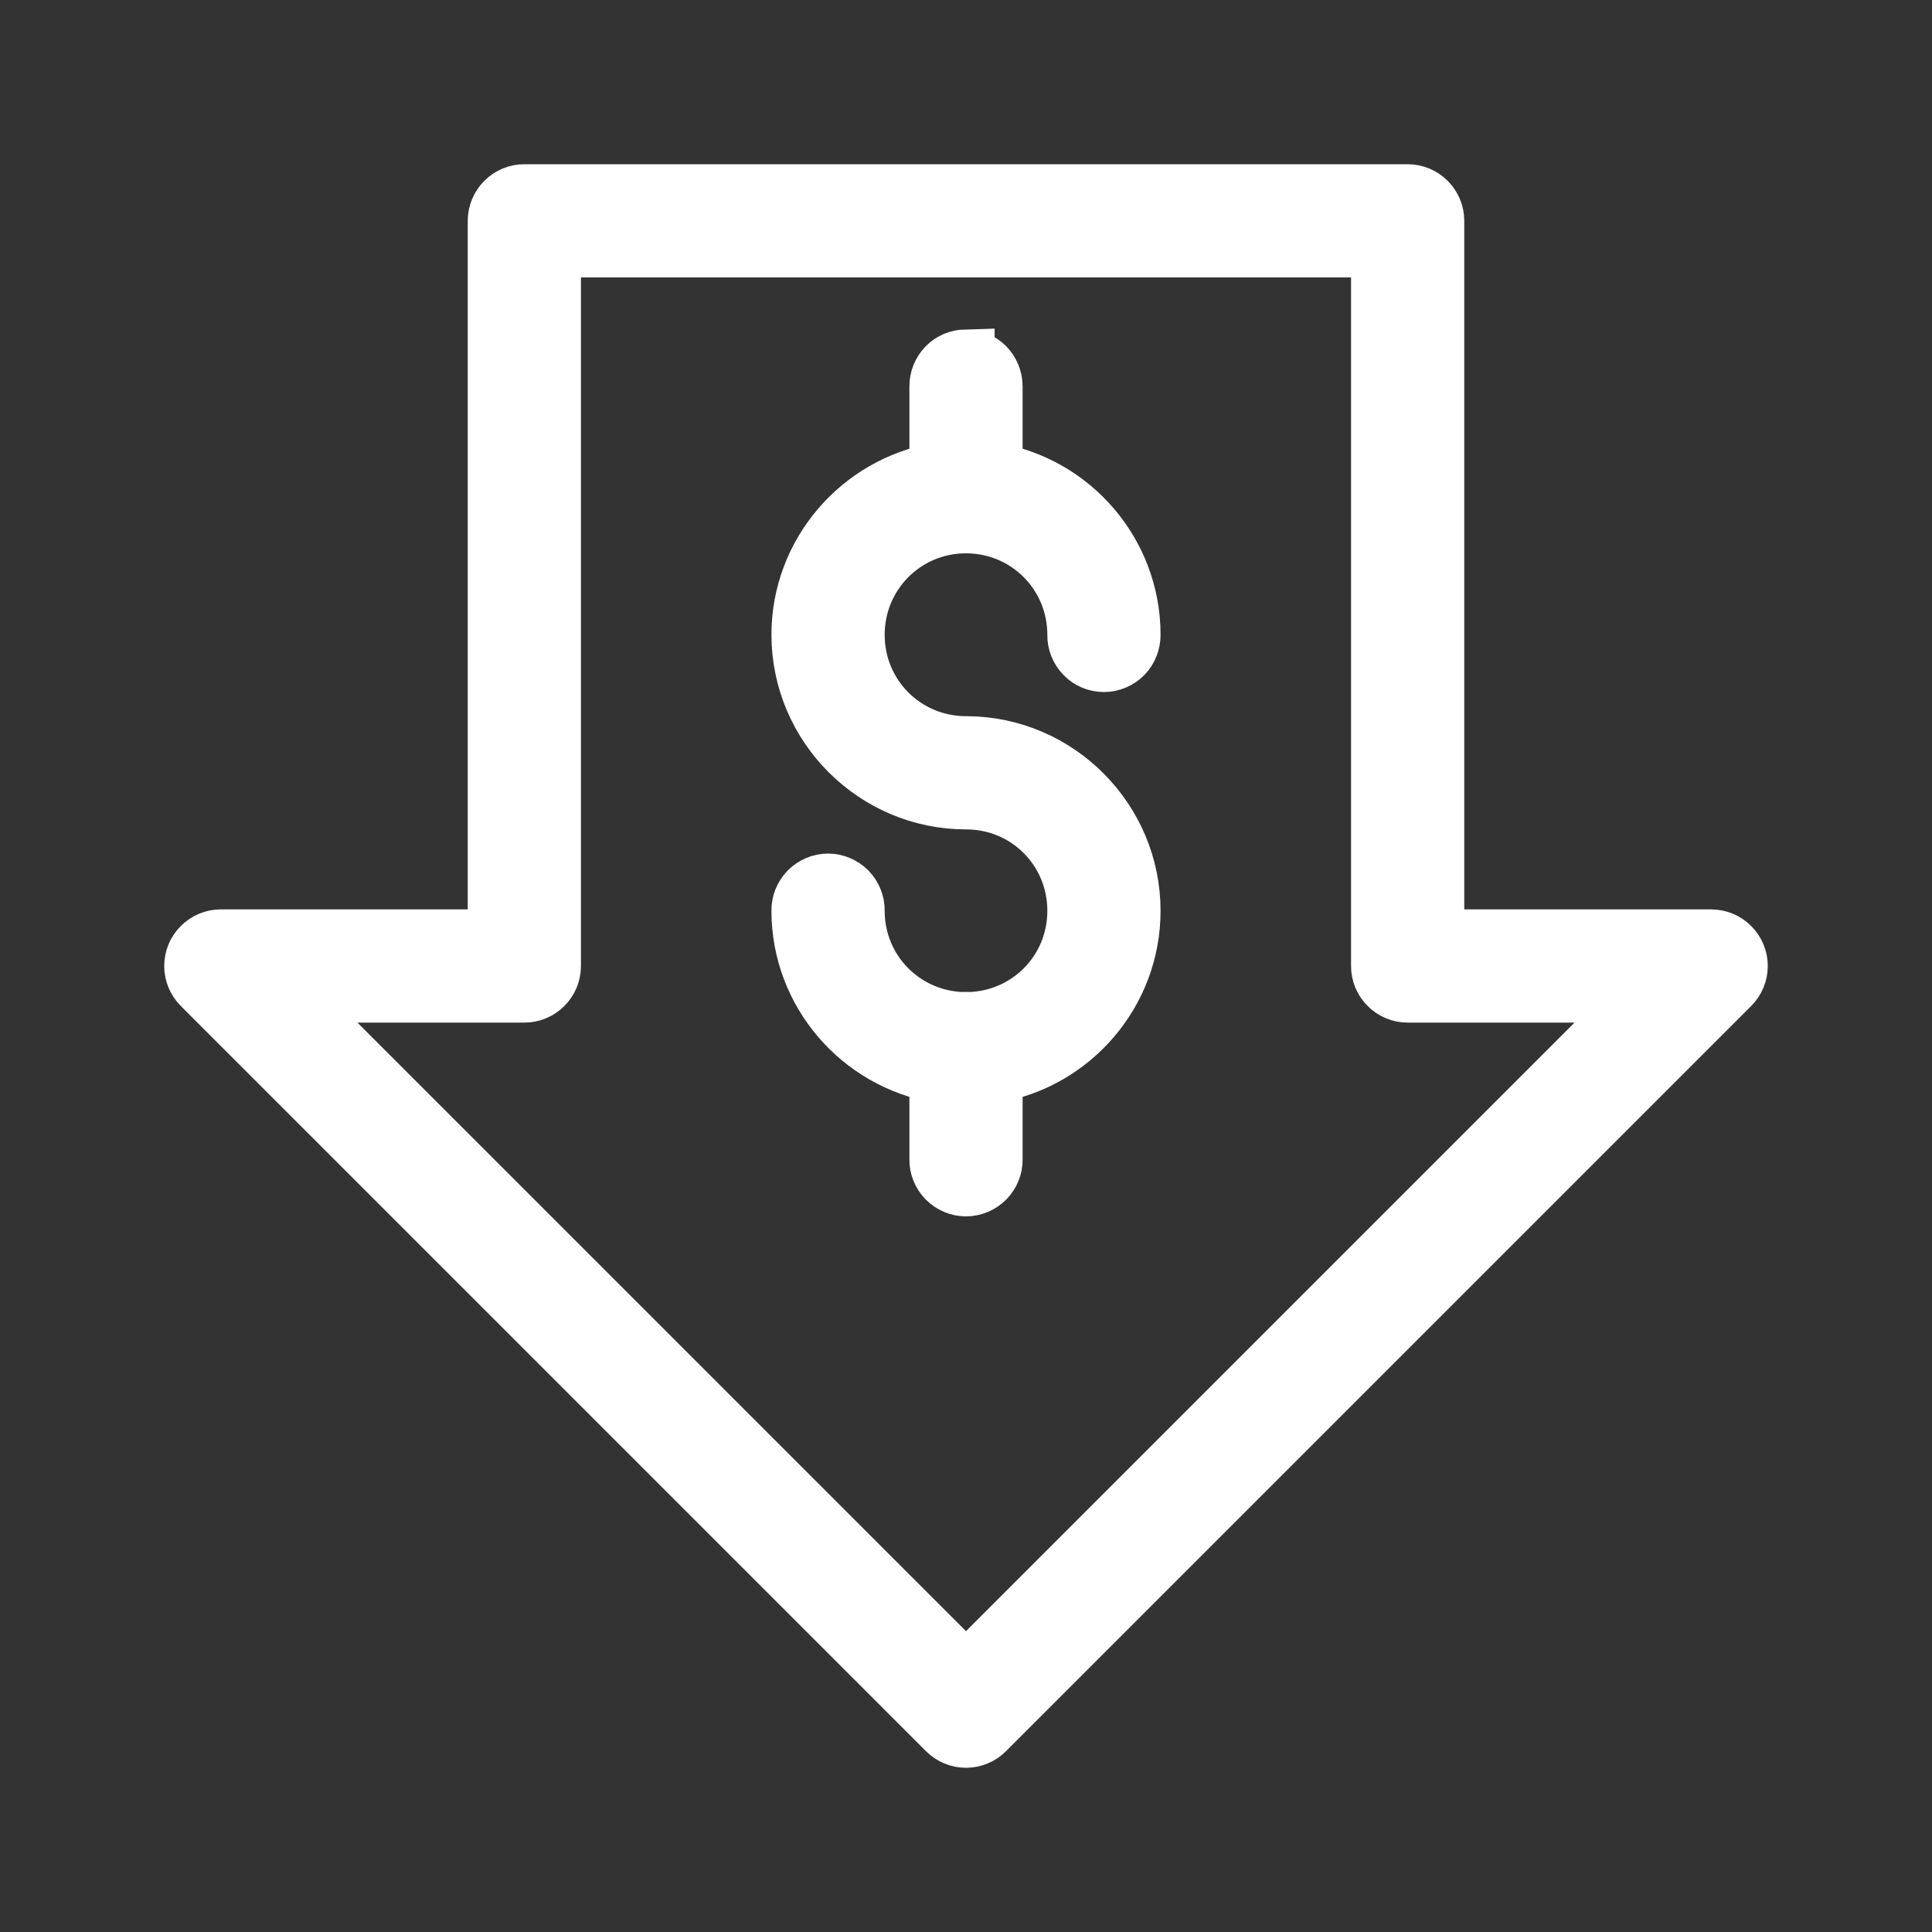 <?xml version="1.0" encoding="UTF-8"?>
<svg width="10px" height="10px" viewBox="0 0 10 10" version="1.1" xmlns="http://www.w3.org/2000/svg" xmlns:xlink="http://www.w3.org/1999/xlink">
    <rect x="0" y="0" width="10" height="10" fill="#333333" stroke="none"/>
    <title>noun-low-price-3364472-FFFFFF</title>
    <g id="Design" stroke="none" stroke-width="1" fill="none" fill-rule="evenodd">
        <g id="All-Price-table" transform="translate(-836, -1633)" fill="#FFFFFF" fill-rule="nonzero" stroke="#FFFFFF" stroke-width="0.3">
            <g id="Group-27" transform="translate(247, 1178)">
                <g id="Group-23" transform="translate(586, 452)">
                    <g id="noun-low-price-3364472-FFFFFF" transform="translate(4, 4)">
                        <path d="M1.714,1.08274354e-16 C1.676,1.08274354e-16 1.64,0.015 1.613,0.042 C1.586,0.069 1.571,0.105 1.571,0.143 L1.571,3.857 L0.143,3.857 C0.105,3.857 0.069,3.872 0.042,3.899 C0.015,3.926 4.33097417e-16,3.962 4.33097417e-16,4 C4.33097417e-16,4.038 0.015,4.074 0.042,4.101 L3.899,7.958 C3.926,7.985 3.962,8 4,8 C4.038,8 4.074,7.985 4.101,7.958 L7.958,4.101 C7.985,4.074 8,4.038 8,4 C8,3.962 7.985,3.926 7.958,3.899 C7.931,3.872 7.895,3.857 7.857,3.857 L6.429,3.857 L6.429,0.143 C6.429,0.105 6.414,0.069 6.387,0.042 C6.36,0.015 6.324,1.08274354e-16 6.286,1.08274354e-16 L1.714,1.08274354e-16 Z M1.857,0.286 L6.143,0.286 L6.143,4 C6.143,4.038 6.158,4.074 6.185,4.101 C6.212,4.128 6.248,4.143 6.286,4.143 L7.512,4.143 L4,7.655 L0.488,4.143 L1.714,4.143 C1.752,4.143 1.788,4.128 1.815,4.101 C1.842,4.074 1.857,4.038 1.857,4 L1.857,0.286 Z M3.998,0.855 L3.998,0.855 C3.96,0.856 3.924,0.871 3.898,0.898 C3.871,0.926 3.857,0.962 3.857,1 L3.857,1.441 C3.453,1.51 3.143,1.863 3.143,2.285 C3.143,2.757 3.529,3.143 4.001,3.143 C4.318,3.143 4.571,3.397 4.571,3.714 C4.571,4.027 4.325,4.277 4.014,4.285 L4.014,4.285 C4.009,4.284 4.004,4.284 3.998,4.284 C3.994,4.284 3.99,4.284 3.986,4.285 C3.676,4.277 3.429,4.027 3.429,3.714 L3.429,3.714 C3.43,3.676 3.415,3.639 3.388,3.611 C3.361,3.584 3.324,3.568 3.286,3.568 C3.248,3.568 3.211,3.584 3.184,3.611 C3.157,3.639 3.142,3.676 3.143,3.714 C3.143,4.137 3.453,4.49 3.857,4.559 L3.857,5 L3.857,5 C3.856,5.038 3.871,5.075 3.898,5.103 C3.925,5.13 3.962,5.146 4,5.146 C4.038,5.146 4.075,5.13 4.102,5.103 C4.129,5.075 4.144,5.038 4.143,5 L4.143,4.559 C4.547,4.491 4.857,4.138 4.857,3.714 C4.857,3.245 4.475,2.86 4.006,2.857 L4.006,2.857 C4.004,2.857 4.003,2.857 4.001,2.857 C3.683,2.857 3.429,2.603 3.429,2.286 C3.429,1.97 3.681,1.716 3.996,1.714 C3.999,1.714 4.002,1.714 4.005,1.714 C4.32,1.717 4.571,1.97 4.571,2.286 L4.571,2.286 C4.57,2.324 4.585,2.361 4.612,2.389 C4.638,2.416 4.675,2.432 4.714,2.432 C4.752,2.432 4.789,2.416 4.816,2.389 C4.843,2.361 4.857,2.324 4.857,2.286 C4.857,1.862 4.547,1.509 4.143,1.441 L4.143,1 L4.143,1 C4.143,0.962 4.128,0.925 4.101,0.897 C4.074,0.87 4.037,0.855 3.998,0.856 L3.998,0.855 Z" id="Shape"></path>
                    </g>
                </g>
            </g>
        </g>
    </g>
</svg>